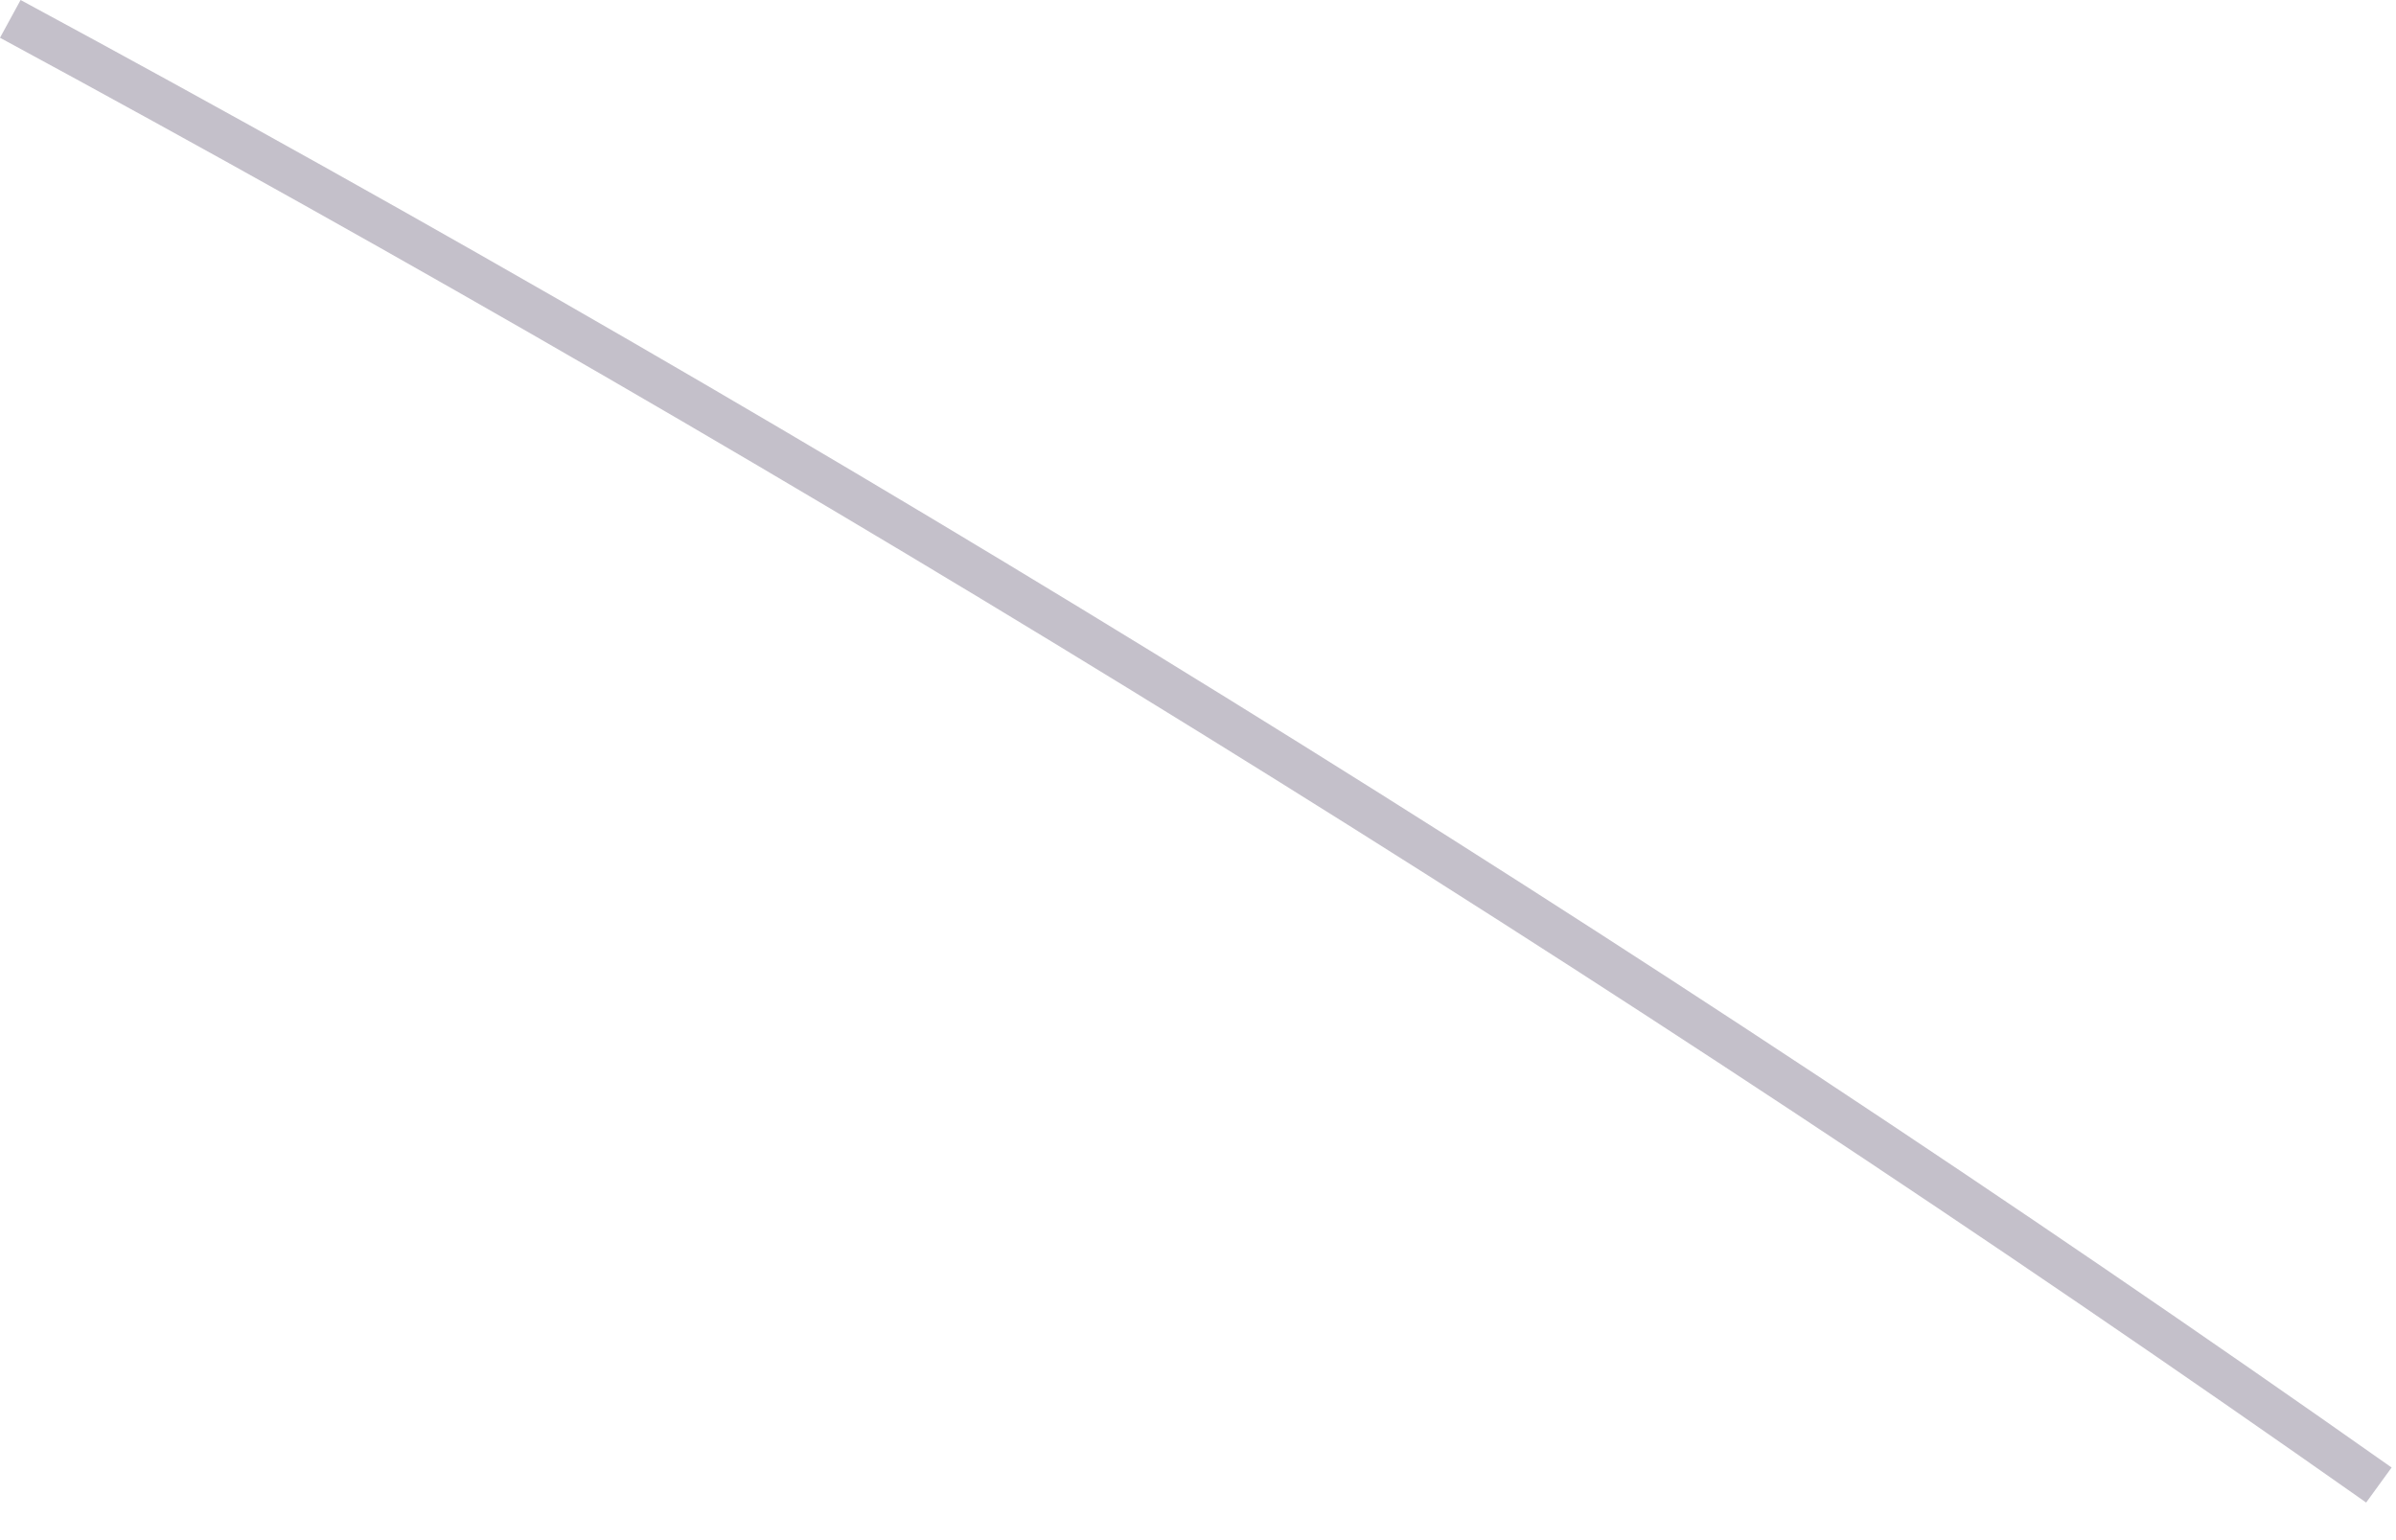 <?xml version="1.0" encoding="utf-8"?>
<svg xmlns="http://www.w3.org/2000/svg" fill="none" height="100%" overflow="visible" preserveAspectRatio="none" style="display: block;" viewBox="0 0 42 27" width="100%">
<path d="M0 0.662L0.361 0C14.672 7.725 28.659 16.378 41.923 25.727L41.477 26.341C28.249 17.027 14.287 8.387 0 0.662Z" fill="#392C4E" fill-opacity="0.3" id="Vector"/>
</svg>